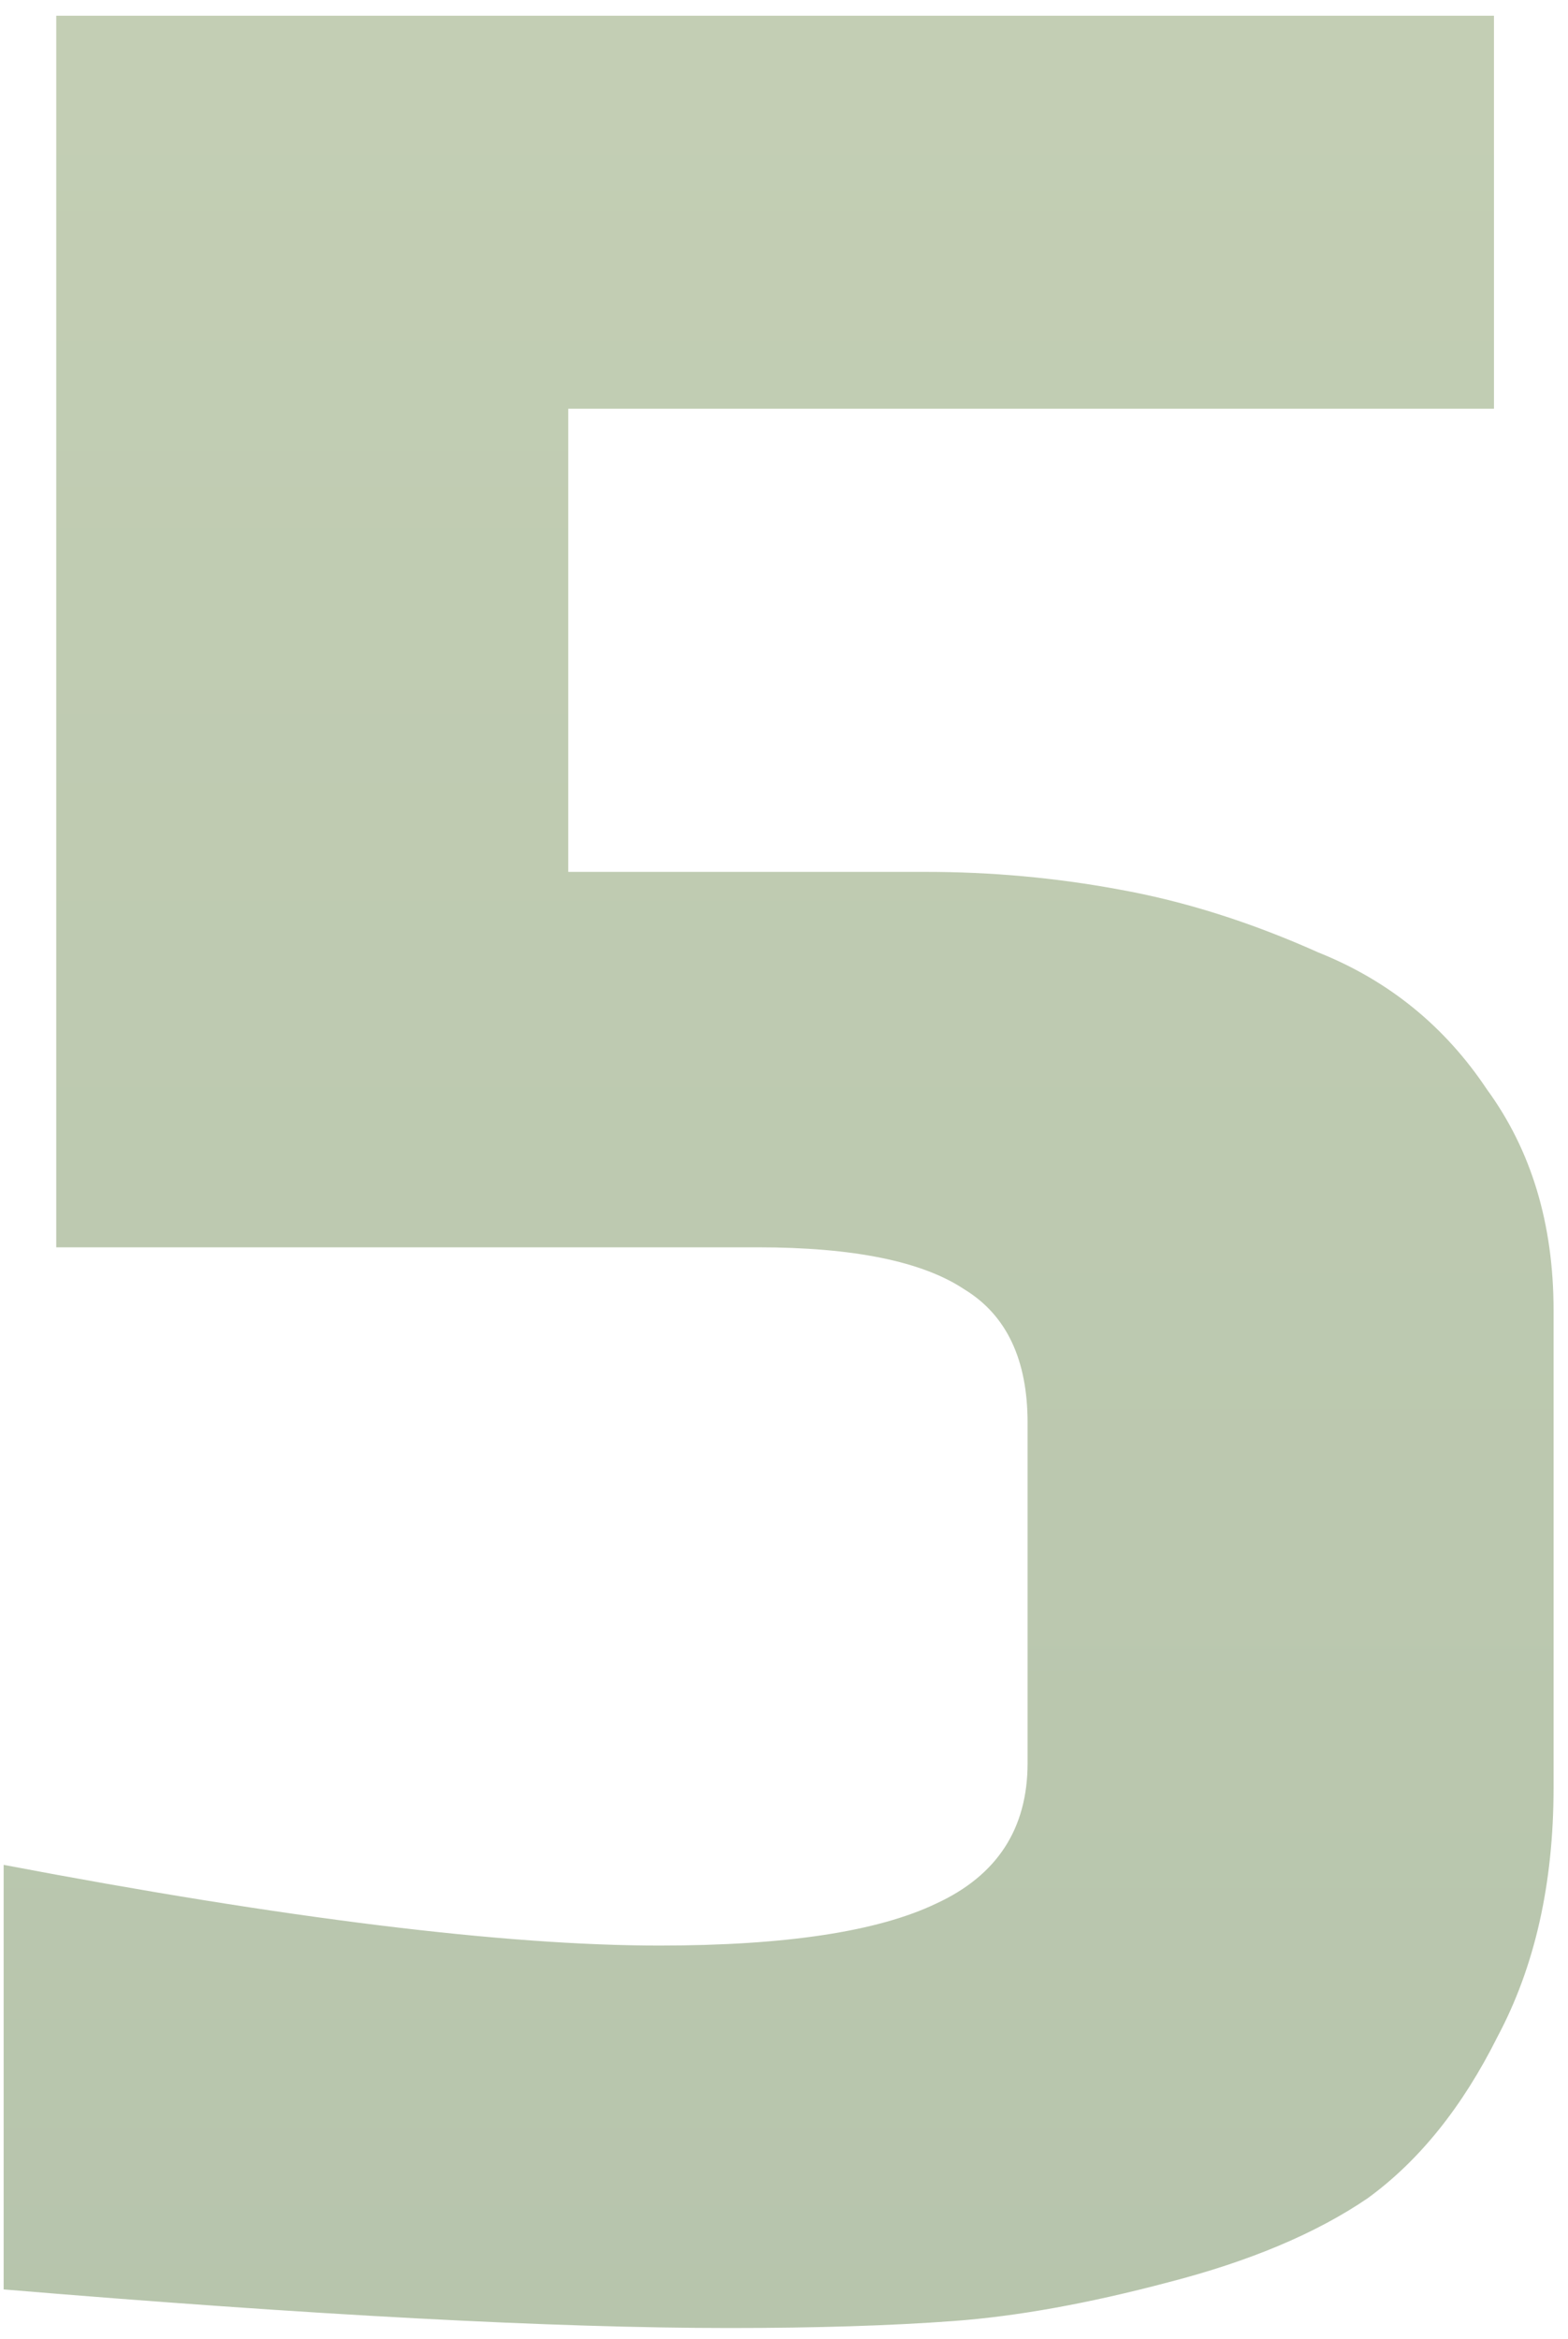 <?xml version="1.0" encoding="UTF-8"?> <svg xmlns="http://www.w3.org/2000/svg" width="55" height="82" viewBox="0 0 55 82" fill="none"> <path opacity="0.7" d="M54.494 45.939V62.667C54.494 66.029 53.838 68.94 52.526 71.4C51.296 73.86 49.779 75.746 47.975 77.058C46.171 78.288 43.834 79.272 40.964 80.01C38.176 80.748 35.675 81.199 33.461 81.363C31.247 81.527 28.623 81.609 25.589 81.609C19.439 81.609 10.952 81.158 0.128 80.256V65.373C10.05 67.259 17.717 68.202 23.129 68.202C27.557 68.202 30.796 67.71 32.846 66.726C34.978 65.742 36.044 64.102 36.044 61.806V49.875C36.044 47.661 35.306 46.103 33.83 45.201C32.354 44.217 29.935 43.725 26.573 43.725H1.973V0.552H52.403V14.328H19.931V30.564H32.477C34.773 30.564 37.028 30.769 39.242 31.179C41.538 31.589 43.875 32.327 46.253 33.393C48.713 34.377 50.681 35.976 52.157 38.19C53.715 40.322 54.494 42.905 54.494 45.939Z" fill="url(#paint0_linear_143_282)"></path> <defs> <linearGradient id="paint0_linear_143_282" x1="28.395" y1="107.379" x2="28.395" y2="-34.621" gradientUnits="userSpaceOnUse"> <stop stop-color="#93A886"></stop> <stop offset="0.87" stop-color="#AEBD97"></stop> </linearGradient> </defs> </svg> 